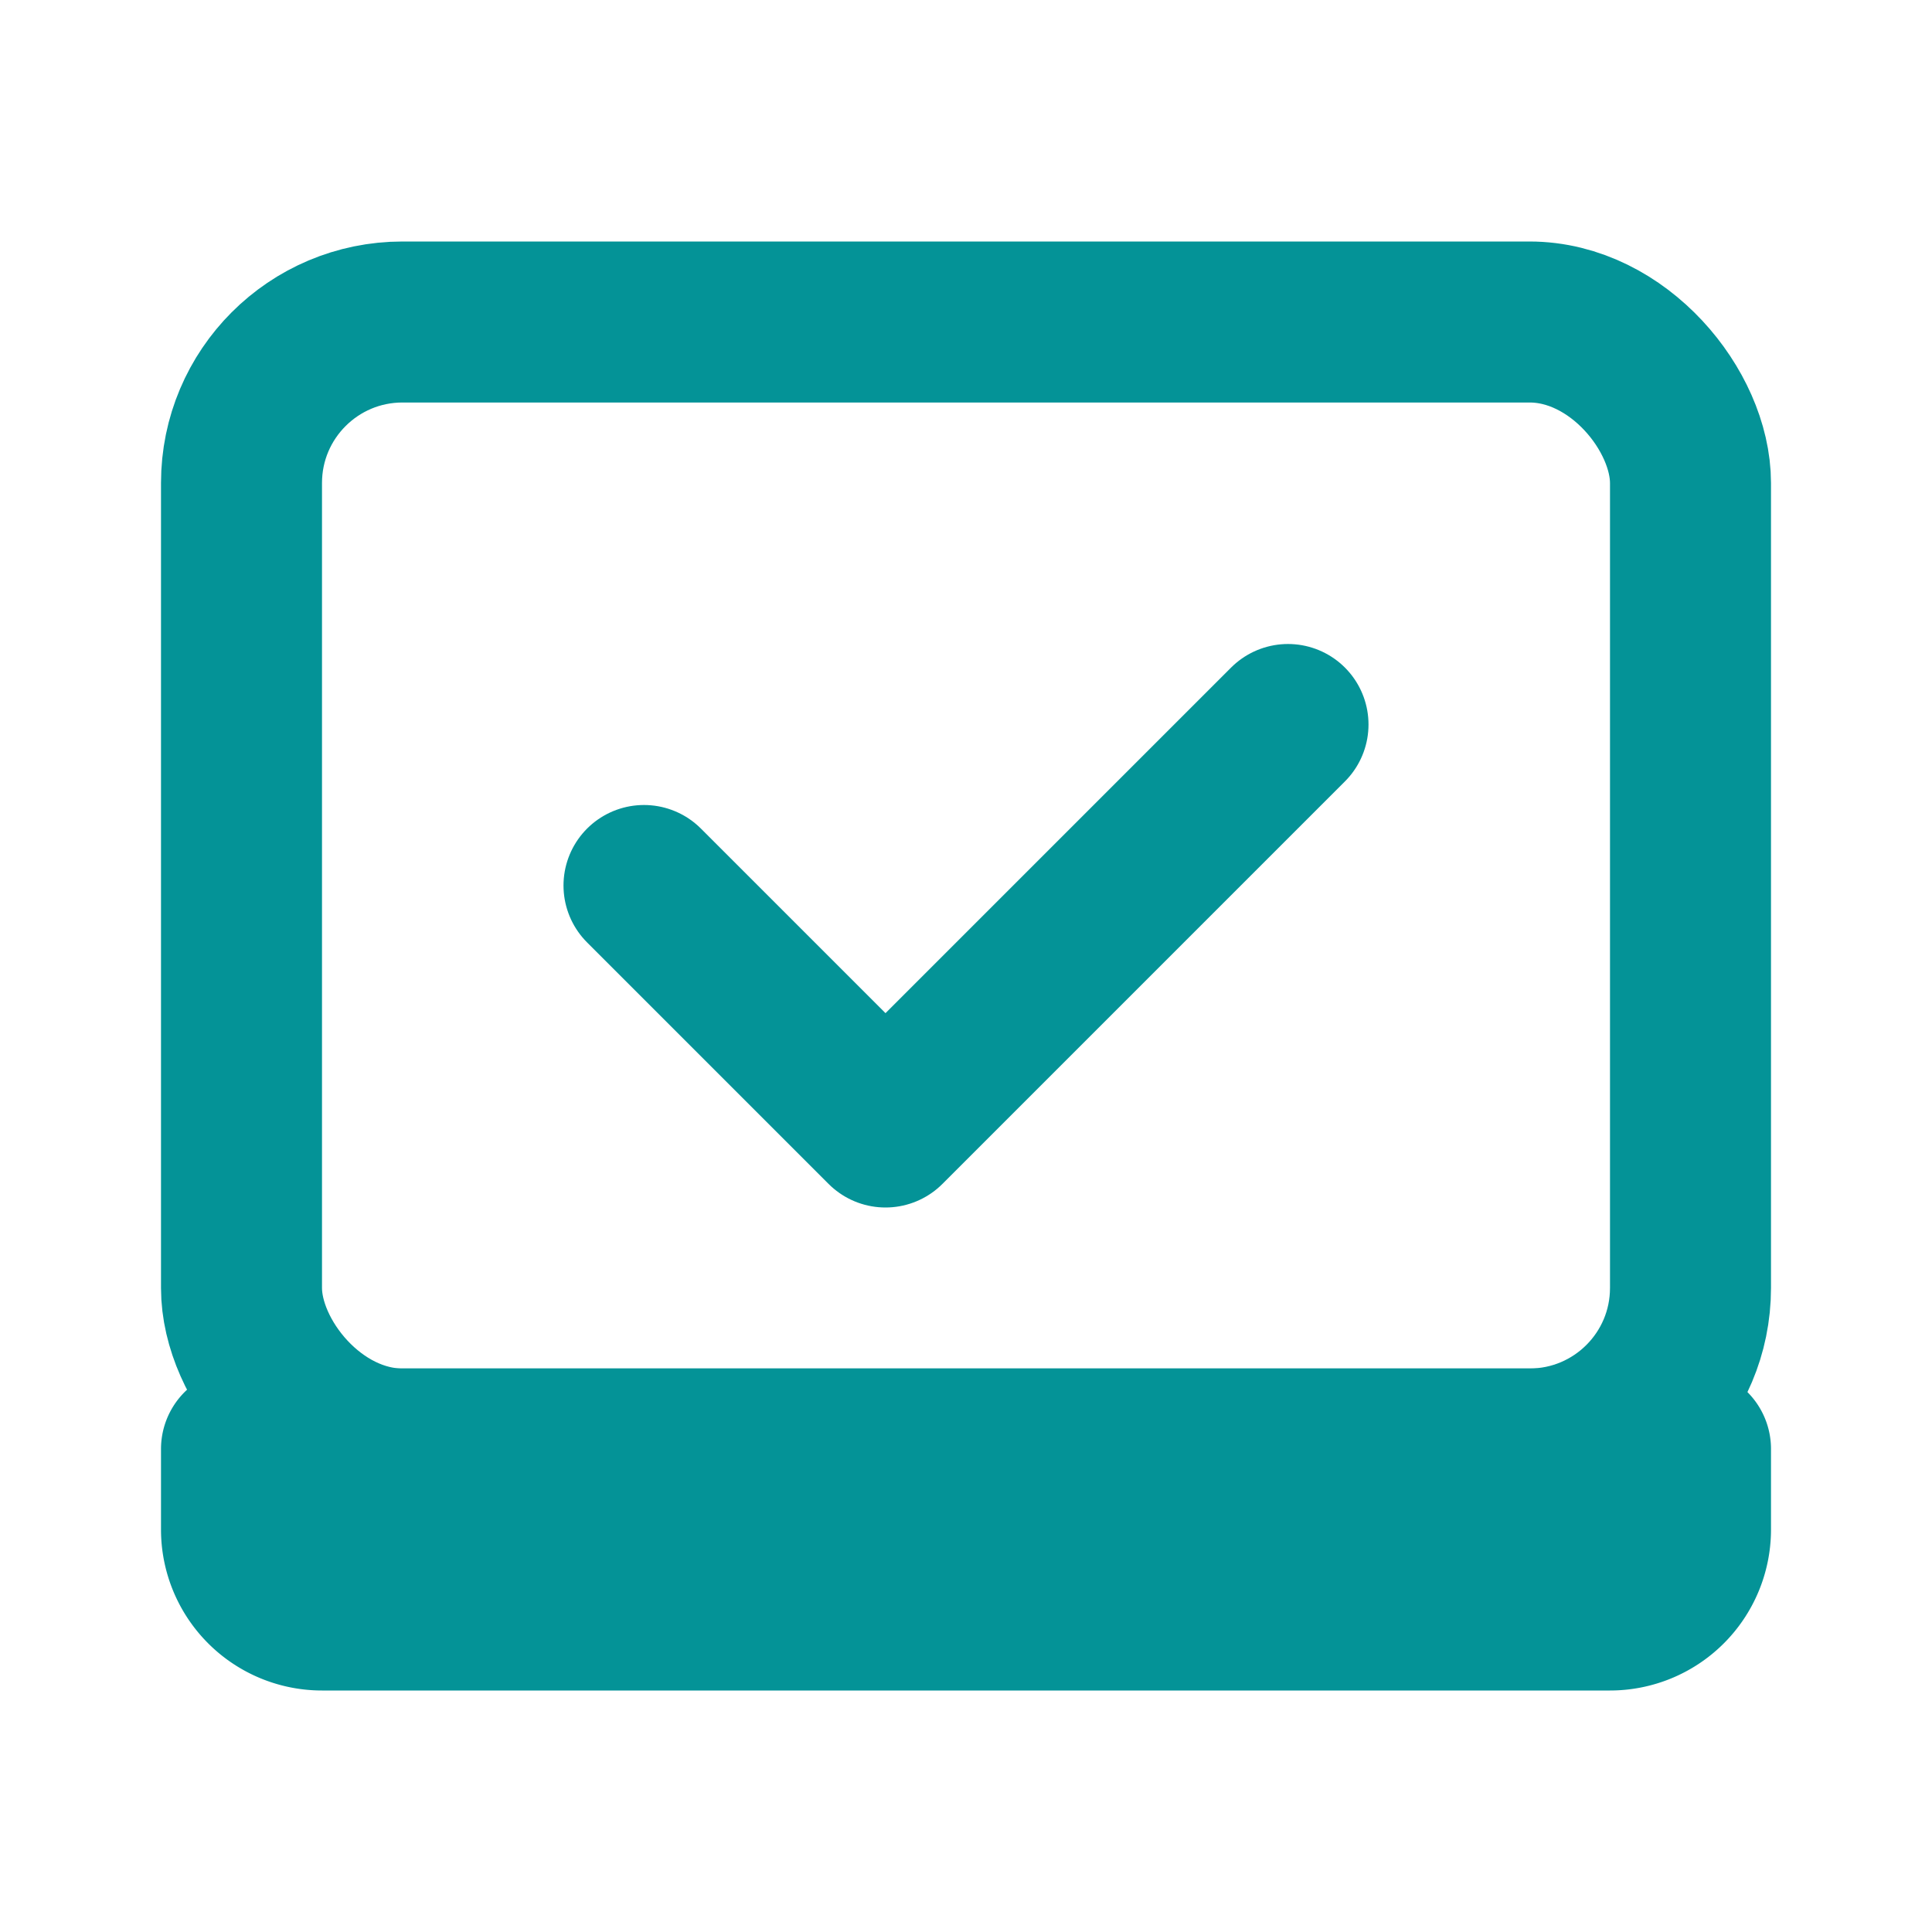 <svg xmlns="http://www.w3.org/2000/svg" fill="none" stroke="#049397" stroke-width="2" viewBox="0 0 24 24">
  <rect x="3" y="4" width="18" height="14" rx="2" ry="2" stroke-linecap="round" stroke-linejoin="round"/>
  <path stroke-linecap="round" stroke-linejoin="round" d="M3 18h18v1a1 1 0 0 1-1 1H4a1 1 0 0 1-1-1v-1z"/>
  <polyline stroke-linecap="round" stroke-linejoin="round" points="8 11 11 14 16 9"/>
</svg>
